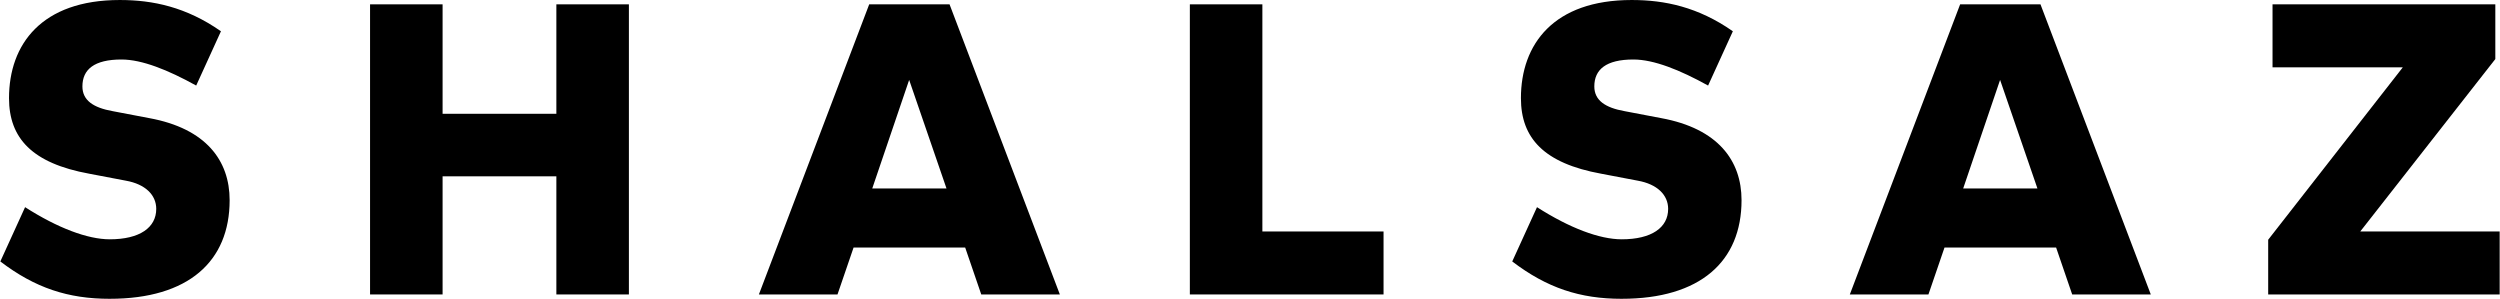 <svg xmlns:xlink="http://www.w3.org/1999/xlink" viewBox="0 0 6951.1 830.99" style="shape-rendering:geometricPrecision; text-rendering:geometricPrecision; image-rendering:optimizeQuality; fill-rule:evenodd; clip-rule:evenodd" version="1.1" height="0.79in" width="6.61in" xml:space="preserve" xmlns="http://www.w3.org/2000/svg">
 <defs>
  <style type="text/css">
   
    .fil0 {fill:black;fill-rule:nonzero}
   
  </style>
 </defs>
 <g id="Layer_x0020_1">
  <path d="M304.37 830.99c218.62,0 333.36,-103.87 333.36,-274.18 0,-109.92 -65.22,-199.29 -223.45,-228.28l-101.46 -19.33c-54.35,-9.66 -84.55,-30.19 -84.55,-68.85 0,-47.11 32.61,-74.89 108.71,-74.89 56.77,0 129.24,28.99 207.75,72.47l68.85 -150.98c-96.63,-67.64 -189.63,-86.96 -281.43,-86.96 -217.41,0 -308,123.2 -308,272.97 0,111.12 64.02,181.18 223.45,210.17l101.46 19.32c54.35,9.66 84.55,39.86 84.55,78.51 0,51.94 -45.9,84.55 -129.24,84.55 -61.6,0 -144.94,-31.4 -235.53,-89.38l-68.85 150.98c96.63,73.68 188.42,103.87 304.37,103.87z" class="fil0"></path>
  <polygon points="1748.14,818.92 1748.14,12.08 1546.43,12.08 1546.43,316.46 1229.98,316.46 1229.98,12.08 1028.27,12.08 1028.27,818.92 1229.98,818.92 1229.98,490.38 1546.43,490.38 1546.43,818.92" class="fil0" id="_1"></polygon>
  <path d="M2946.72 818.92l-306.79 -806.84 -223.45 0 -306.79 806.84 218.62 0 44.69 -130.45 310.42 0 44.69 130.45 218.62 0zm-315.25 -294.71l-206.54 0 102.67 -301.96 103.87 301.96z" class="fil0" id="_2"></path>
  <polygon points="3846.96,818.92 3846.96,643.78 3509.97,643.78 3509.97,12.08 3308.27,12.08 3308.27,818.92" class="fil0" id="_3"></polygon>
  <path d="M4509.26 830.99c218.62,0 333.36,-103.87 333.36,-274.18 0,-109.92 -65.22,-199.29 -223.45,-228.28l-101.46 -19.33c-54.35,-9.66 -84.55,-30.19 -84.55,-68.85 0,-47.11 32.61,-74.89 108.71,-74.89 56.77,0 129.24,28.99 207.75,72.47l68.85 -150.98c-96.63,-67.64 -189.63,-86.96 -281.43,-86.96 -217.41,0 -308,123.2 -308,272.97 0,111.12 64.02,181.18 223.45,210.17l101.46 19.32c54.35,9.66 84.55,39.86 84.55,78.51 0,51.94 -45.9,84.55 -129.24,84.55 -61.6,0 -144.94,-31.4 -235.53,-89.38l-68.85 150.98c96.63,73.68 188.42,103.87 304.37,103.87z" class="fil0" id="_4"></path>
  <path d="M5980.81 818.92l-306.79 -806.84 -223.45 0 -306.79 806.84 218.62 0 44.69 -130.45 310.42 0 44.69 130.45 218.62 0zm-315.25 -294.71l-206.54 0 102.67 -301.96 103.87 301.96z" class="fil0" id="_5"></path>
  <polygon points="6951.1,818.92 6951.1,643.78 6563.39,643.78 6939.03,164.26 6939.03,12.08 6319.4,12.08 6319.4,187.21 6681.75,187.21 6307.32,666.73 6307.32,818.92" class="fil0" id="_6"></polygon>
 </g>
</svg>

